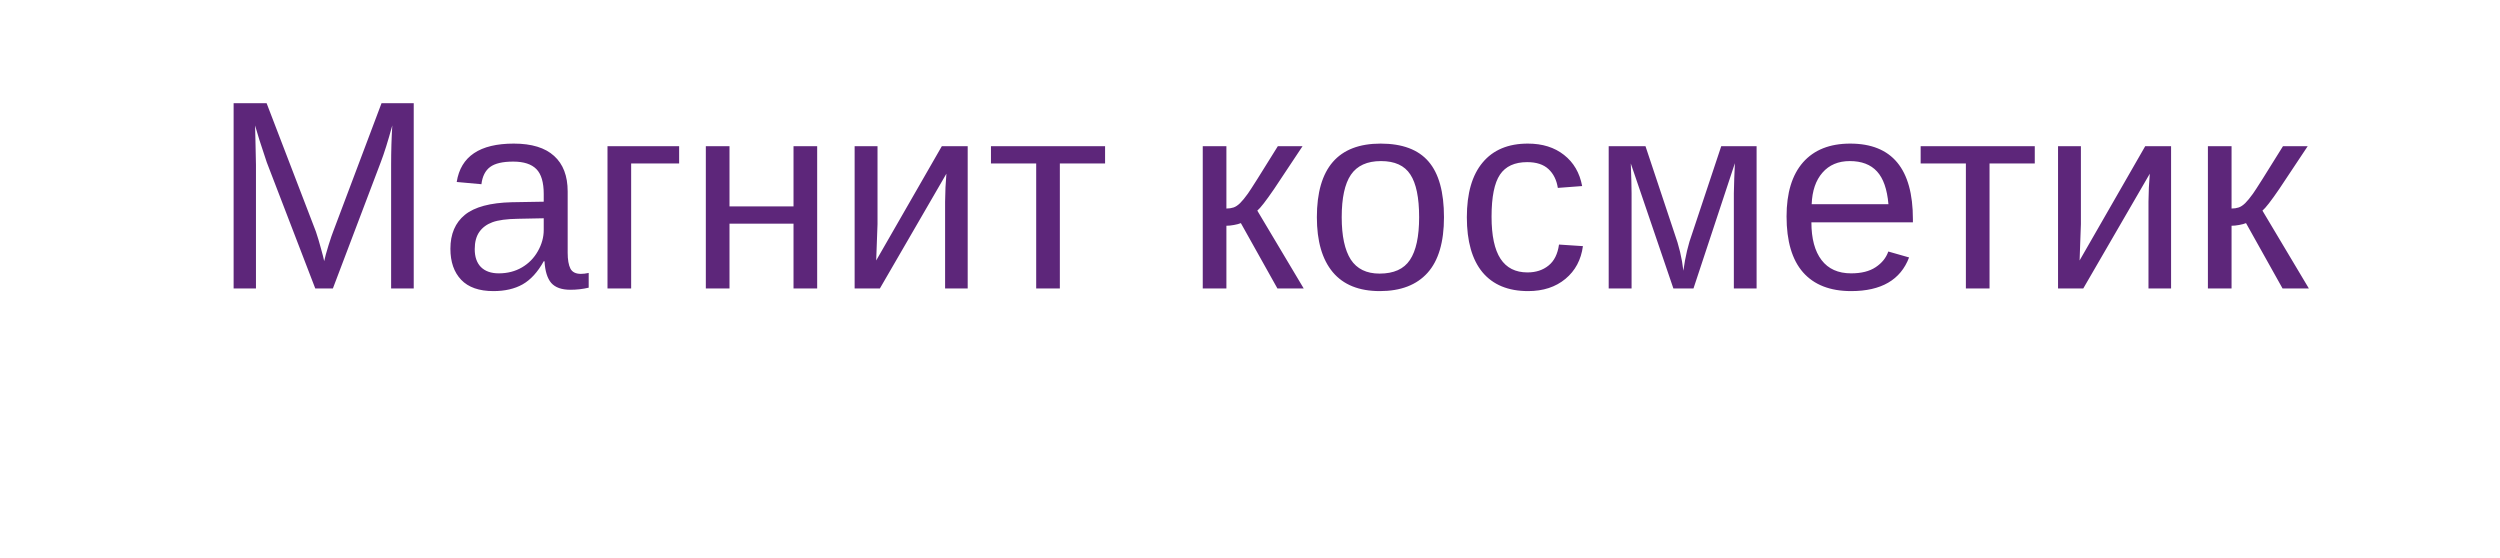 <?xml version="1.0" encoding="UTF-8"?> <svg xmlns="http://www.w3.org/2000/svg" width="130" height="29" viewBox="0 0 130 29" fill="none"> <g filter="url(#filter0_d_1041_440)"> <rect x="4" width="122" height="21" rx="10.5" fill="white"></rect> </g> <path d="M20.338 15V8.574C20.338 7.863 20.358 7.18 20.399 6.523C20.176 7.339 19.976 7.977 19.798 8.438L17.31 15H16.394L13.871 8.438L13.488 7.275L13.263 6.523L13.283 7.282L13.31 8.574V15H12.148L12.148 5.368H13.864L16.428 12.047C16.519 12.316 16.605 12.605 16.688 12.915C16.774 13.22 16.831 13.441 16.858 13.578C16.895 13.396 16.97 13.12 17.084 12.751C17.203 12.377 17.282 12.143 17.323 12.047L19.839 5.368H21.514V15H20.338ZM25.656 15.137C24.913 15.137 24.355 14.941 23.981 14.549C23.608 14.157 23.421 13.619 23.421 12.935C23.421 12.17 23.672 11.582 24.173 11.172C24.679 10.762 25.492 10.543 26.613 10.516L28.274 10.488V10.085C28.274 9.483 28.147 9.053 27.892 8.793C27.636 8.533 27.235 8.403 26.689 8.403C26.137 8.403 25.736 8.497 25.485 8.684C25.235 8.87 25.084 9.169 25.034 9.579L23.749 9.463C23.959 8.132 24.948 7.467 26.716 7.467C27.645 7.467 28.345 7.681 28.814 8.109C29.284 8.533 29.519 9.148 29.519 9.955V13.141C29.519 13.505 29.566 13.781 29.662 13.968C29.758 14.15 29.94 14.241 30.209 14.241C30.328 14.241 30.462 14.225 30.612 14.193V14.959C30.302 15.032 29.986 15.068 29.662 15.068C29.206 15.068 28.874 14.95 28.664 14.713C28.459 14.471 28.343 14.095 28.315 13.585H28.274C27.96 14.15 27.593 14.551 27.174 14.788C26.759 15.021 26.253 15.137 25.656 15.137ZM25.936 14.214C26.388 14.214 26.789 14.111 27.14 13.906C27.491 13.701 27.766 13.421 27.967 13.065C28.172 12.705 28.274 12.336 28.274 11.958V11.35L26.928 11.377C26.349 11.386 25.909 11.445 25.608 11.555C25.312 11.664 25.084 11.833 24.925 12.06C24.765 12.288 24.686 12.587 24.686 12.956C24.686 13.357 24.793 13.667 25.007 13.886C25.226 14.104 25.535 14.214 25.936 14.214ZM35.315 7.604V8.499H32.82V15H31.59V7.604H35.315ZM37.934 7.604V10.734H41.263V7.604H42.493V15H41.263V11.63H37.934V15H36.703V7.604L37.934 7.604ZM45.631 7.604V11.65L45.562 13.544L48.974 7.604H50.32V15H49.145V10.488C49.145 10.324 49.151 10.076 49.165 9.743C49.183 9.41 49.199 9.174 49.213 9.032L45.754 15H44.441V7.604H45.631ZM51.53 7.604H57.464V8.499H55.112V15H53.882V8.499H51.53V7.604ZM62.543 7.604H63.773V10.844C63.91 10.844 64.033 10.825 64.143 10.789C64.252 10.753 64.366 10.677 64.484 10.563C64.603 10.445 64.737 10.281 64.888 10.071C65.038 9.862 65.558 9.039 66.446 7.604H67.731L66.255 9.825C65.831 10.445 65.539 10.821 65.38 10.953L67.793 15H66.426L64.525 11.602C64.439 11.639 64.32 11.671 64.17 11.698C64.024 11.726 63.892 11.739 63.773 11.739V15H62.543V7.604ZM75.087 11.295C75.087 12.589 74.802 13.553 74.232 14.187C73.663 14.82 72.836 15.137 71.751 15.137C70.671 15.137 69.855 14.809 69.304 14.152C68.752 13.492 68.477 12.539 68.477 11.295C68.477 8.743 69.582 7.467 71.792 7.467C72.922 7.467 73.754 7.779 74.287 8.403C74.82 9.023 75.087 9.987 75.087 11.295ZM73.795 11.295C73.795 10.274 73.642 9.534 73.337 9.073C73.036 8.608 72.528 8.376 71.812 8.376C71.092 8.376 70.571 8.613 70.247 9.087C69.928 9.556 69.769 10.292 69.769 11.295C69.769 12.27 69.926 13.004 70.24 13.496C70.559 13.984 71.058 14.227 71.737 14.227C72.476 14.227 73.002 13.991 73.316 13.517C73.635 13.043 73.795 12.302 73.795 11.295ZM77.561 11.268C77.561 12.252 77.716 12.981 78.026 13.455C78.336 13.929 78.803 14.166 79.428 14.166C79.865 14.166 80.23 14.047 80.522 13.81C80.818 13.574 81 13.209 81.068 12.717L82.312 12.799C82.217 13.51 81.914 14.077 81.403 14.501C80.893 14.925 80.246 15.137 79.462 15.137C78.427 15.137 77.637 14.811 77.09 14.159C76.547 13.503 76.276 12.548 76.276 11.295C76.276 10.051 76.55 9.103 77.097 8.451C77.644 7.795 78.427 7.467 79.448 7.467C80.205 7.467 80.831 7.663 81.328 8.055C81.829 8.447 82.144 8.987 82.272 9.675L81.007 9.771C80.943 9.36 80.781 9.034 80.522 8.793C80.262 8.551 79.893 8.431 79.414 8.431C78.762 8.431 78.291 8.647 77.999 9.08C77.707 9.513 77.561 10.242 77.561 11.268ZM88.061 15H87.016L84.801 8.499C84.828 9.21 84.842 9.727 84.842 10.051V15H83.652V7.604H85.566L87.07 12.122C87.307 12.774 87.462 13.425 87.535 14.077C87.635 13.343 87.79 12.692 88 12.122L89.504 7.604L91.343 7.604V15H90.16V10.051L90.181 9.271L90.215 8.485L88.061 15ZM94.193 11.562C94.193 12.409 94.369 13.063 94.72 13.523C95.071 13.984 95.583 14.214 96.258 14.214C96.791 14.214 97.217 14.107 97.536 13.893C97.86 13.678 98.078 13.407 98.192 13.079L99.272 13.387C98.83 14.553 97.826 15.137 96.258 15.137C95.164 15.137 94.33 14.811 93.756 14.159C93.186 13.508 92.901 12.539 92.901 11.254C92.901 10.033 93.186 9.096 93.756 8.444C94.33 7.793 95.148 7.467 96.21 7.467C98.384 7.467 99.471 8.777 99.471 11.398V11.562H94.193ZM98.199 10.618C98.131 9.839 97.933 9.271 97.605 8.916C97.276 8.556 96.805 8.376 96.189 8.376C95.592 8.376 95.118 8.576 94.768 8.978C94.421 9.374 94.234 9.921 94.207 10.618H98.199ZM99.874 7.604L105.808 7.604V8.499H103.456V15H102.226V8.499H99.874V7.604ZM108.207 7.604V11.65L108.139 13.544L111.55 7.604L112.896 7.604V15H111.721V10.488C111.721 10.324 111.728 10.076 111.741 9.743C111.759 9.41 111.775 9.174 111.789 9.032L108.33 15H107.018V7.604H108.207ZM114.811 7.604H116.041V10.844C116.178 10.844 116.301 10.825 116.41 10.789C116.52 10.753 116.633 10.677 116.752 10.563C116.87 10.445 117.005 10.281 117.155 10.071C117.306 9.862 117.825 9.039 118.714 7.604H119.999L118.522 9.825C118.099 10.445 117.807 10.821 117.647 10.953L120.061 15H118.693L116.793 11.602C116.706 11.639 116.588 11.671 116.437 11.698C116.292 11.726 116.159 11.739 116.041 11.739V15H114.811V7.604Z" fill="#5D267A"></path> <defs> <filter id="filter0_d_1041_440" x="0" y="0" width="130" height="29" filterUnits="userSpaceOnUse" color-interpolation-filters="sRGB"> <feFlood flood-opacity="0" result="BackgroundImageFix"></feFlood> <feColorMatrix in="SourceAlpha" type="matrix" values="0 0 0 0 0 0 0 0 0 0 0 0 0 0 0 0 0 0 127 0" result="hardAlpha"></feColorMatrix> <feOffset dy="4"></feOffset> <feGaussianBlur stdDeviation="2"></feGaussianBlur> <feComposite in2="hardAlpha" operator="out"></feComposite> <feColorMatrix type="matrix" values="0 0 0 0 0 0 0 0 0 0 0 0 0 0 0 0 0 0 0.1 0"></feColorMatrix> <feBlend mode="normal" in2="BackgroundImageFix" result="effect1_dropShadow_1041_440"></feBlend> <feBlend mode="normal" in="SourceGraphic" in2="effect1_dropShadow_1041_440" result="shape"></feBlend> </filter> </defs> </svg> 